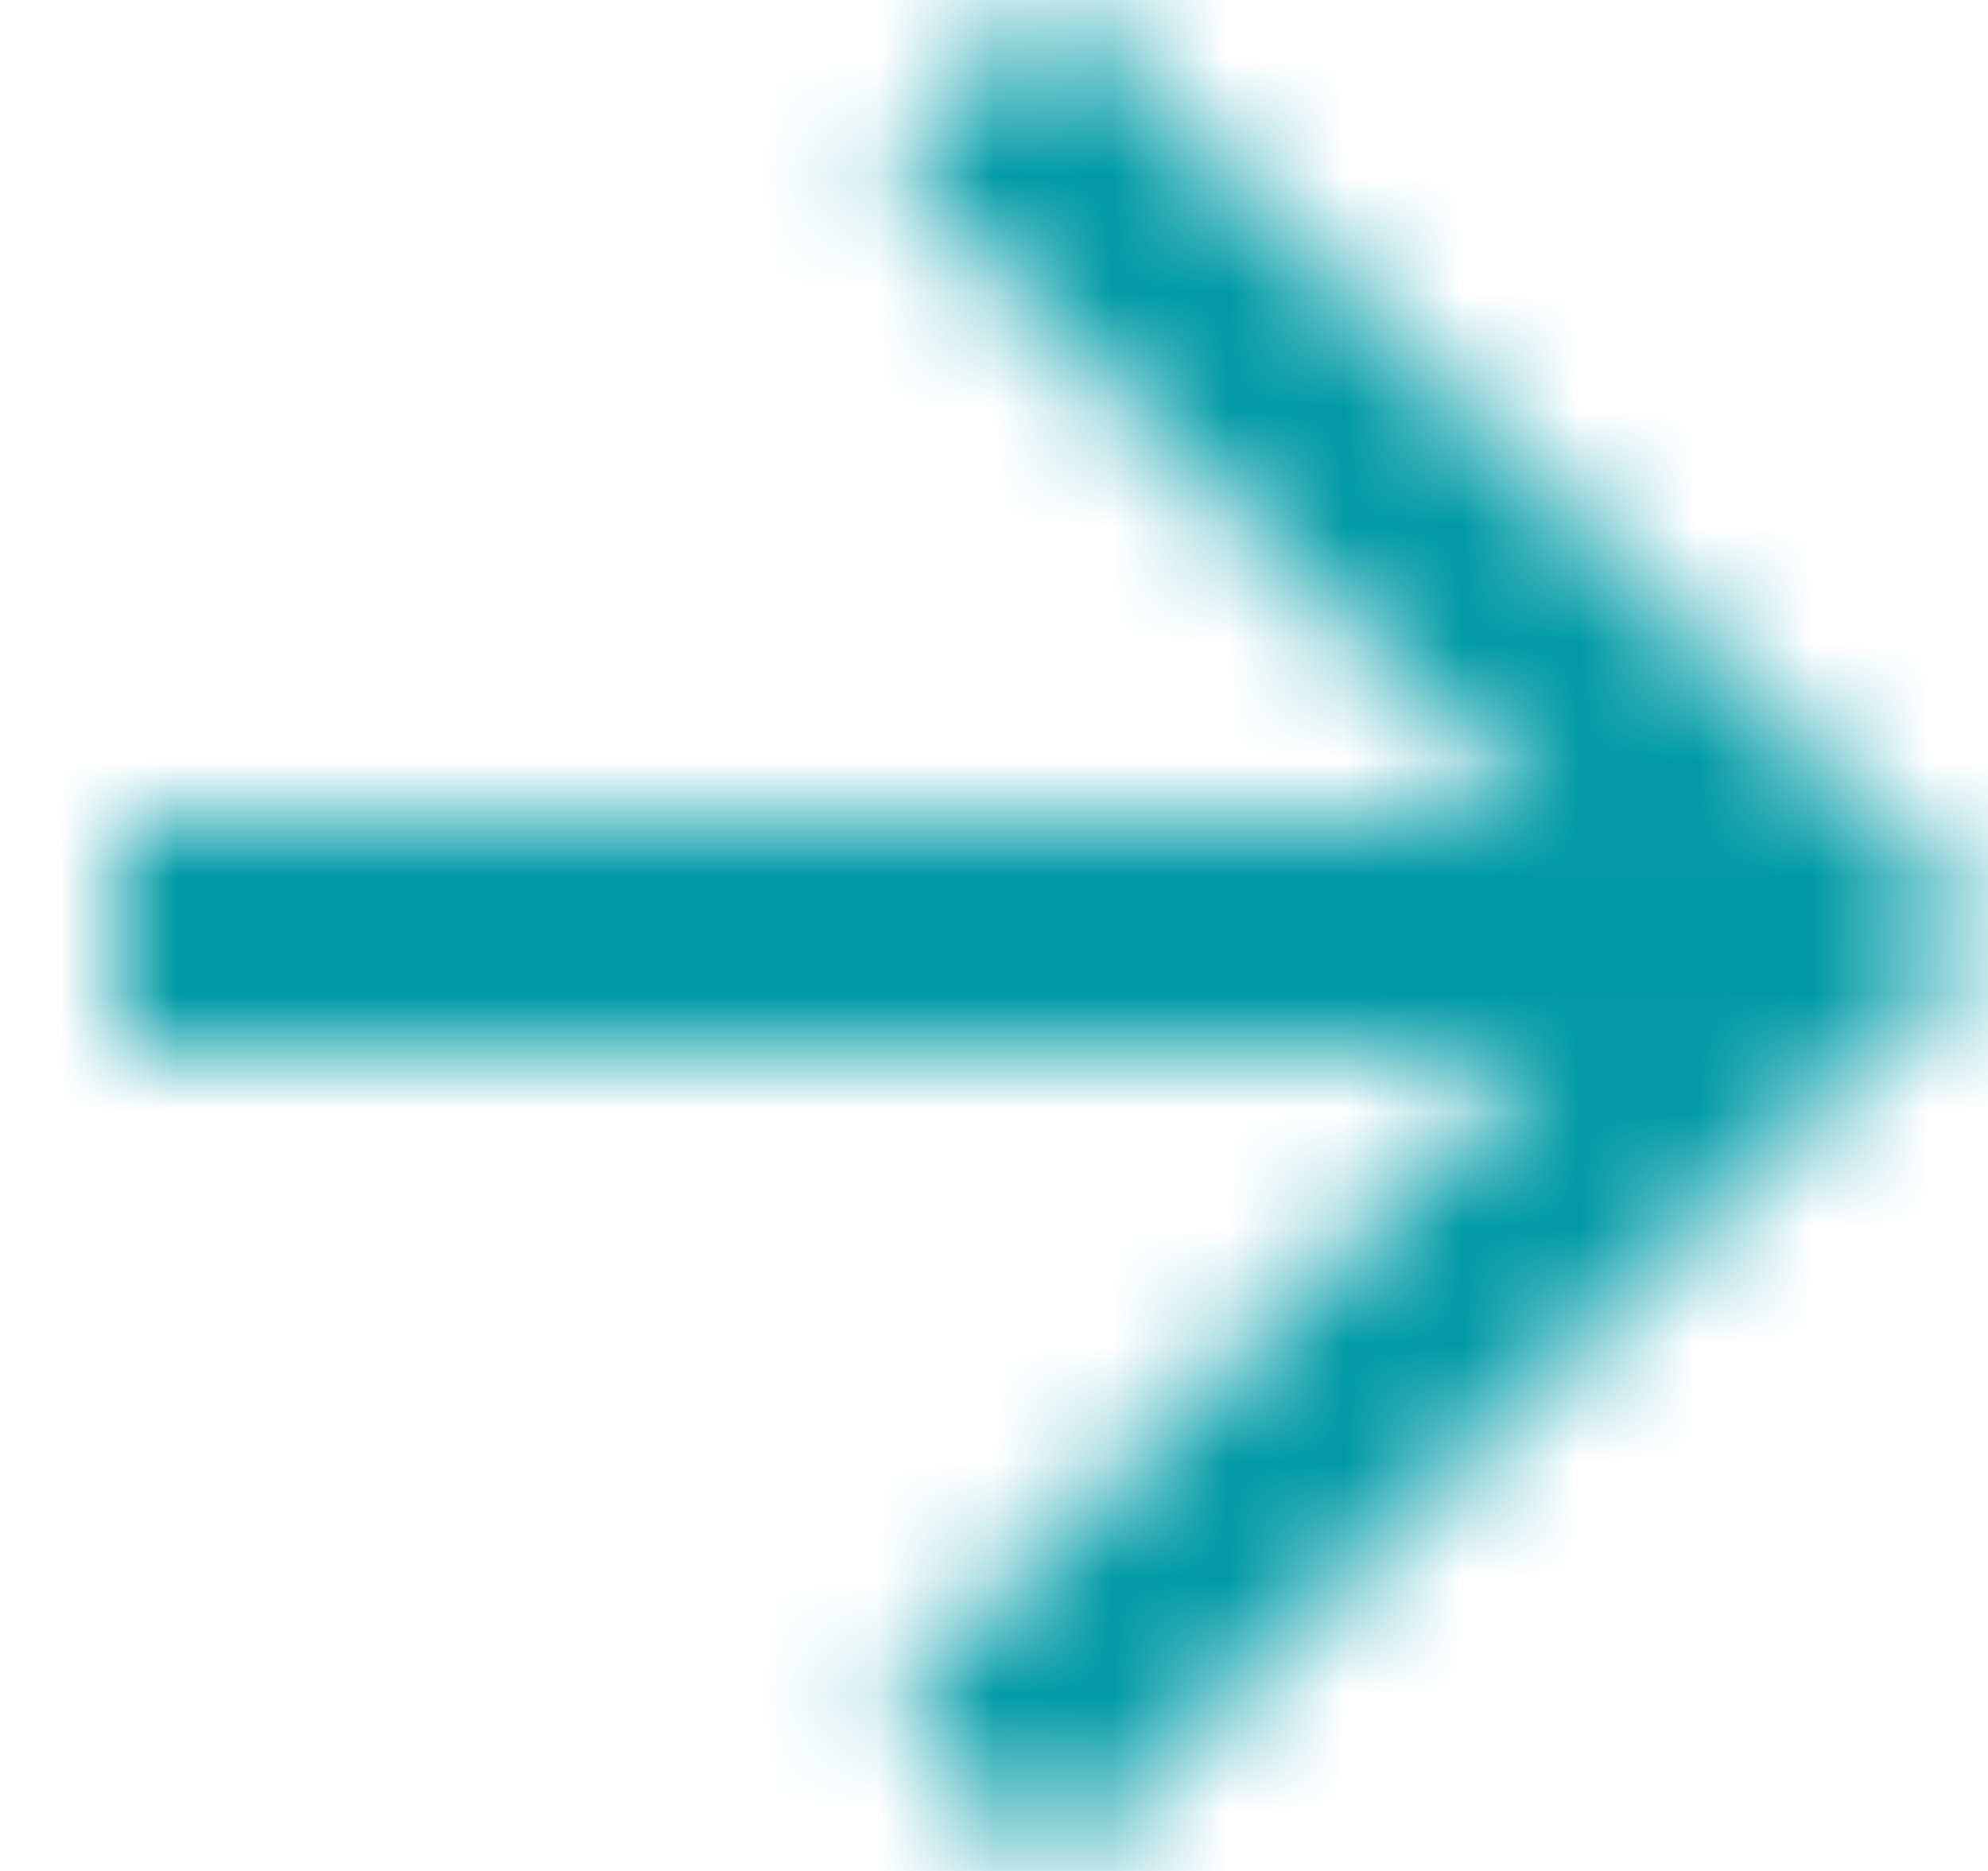 <?xml version="1.0" encoding="UTF-8"?>
<svg width="17px" height="16px" viewBox="0 0 17 16" version="1.1" xmlns="http://www.w3.org/2000/svg" xmlns:xlink="http://www.w3.org/1999/xlink">
    <!-- Generator: Sketch 55.2 (78181) - https://sketchapp.com -->
    <title>flechita  card</title>
    <desc>Created with Sketch.</desc>
    <defs>
        <polygon id="path-1" points="8 0 6.59 1.41 12.17 7 0 7 0 9 12.17 9 6.59 14.59 8 16 16 8"></polygon>
    </defs>
    <g id="ICONOS" stroke="none" stroke-width="1" fill="none" fill-rule="evenodd">
        <g id="flechita--card">
            <g id="ic/arrow_forward" transform="translate(-3, -4)">
                <g id="ic_arrow_forward_24px" transform="translate(4, 4)">
                    <mask id="mask-2" fill="white">
                        <use xlink:href="#path-1"></use>
                    </mask>
                    <g id="Path" fill-rule="nonzero"></g>
                    <g id="Palette/Brand/Dark" mask="url(#mask-2)" fill="#009AA6">
                        <g transform="translate(-7, -7)" id="Background">
                            <rect x="0" y="0" width="35" height="33"></rect>
                        </g>
                    </g>
                </g>
            </g>
        </g>
    </g>
</svg>